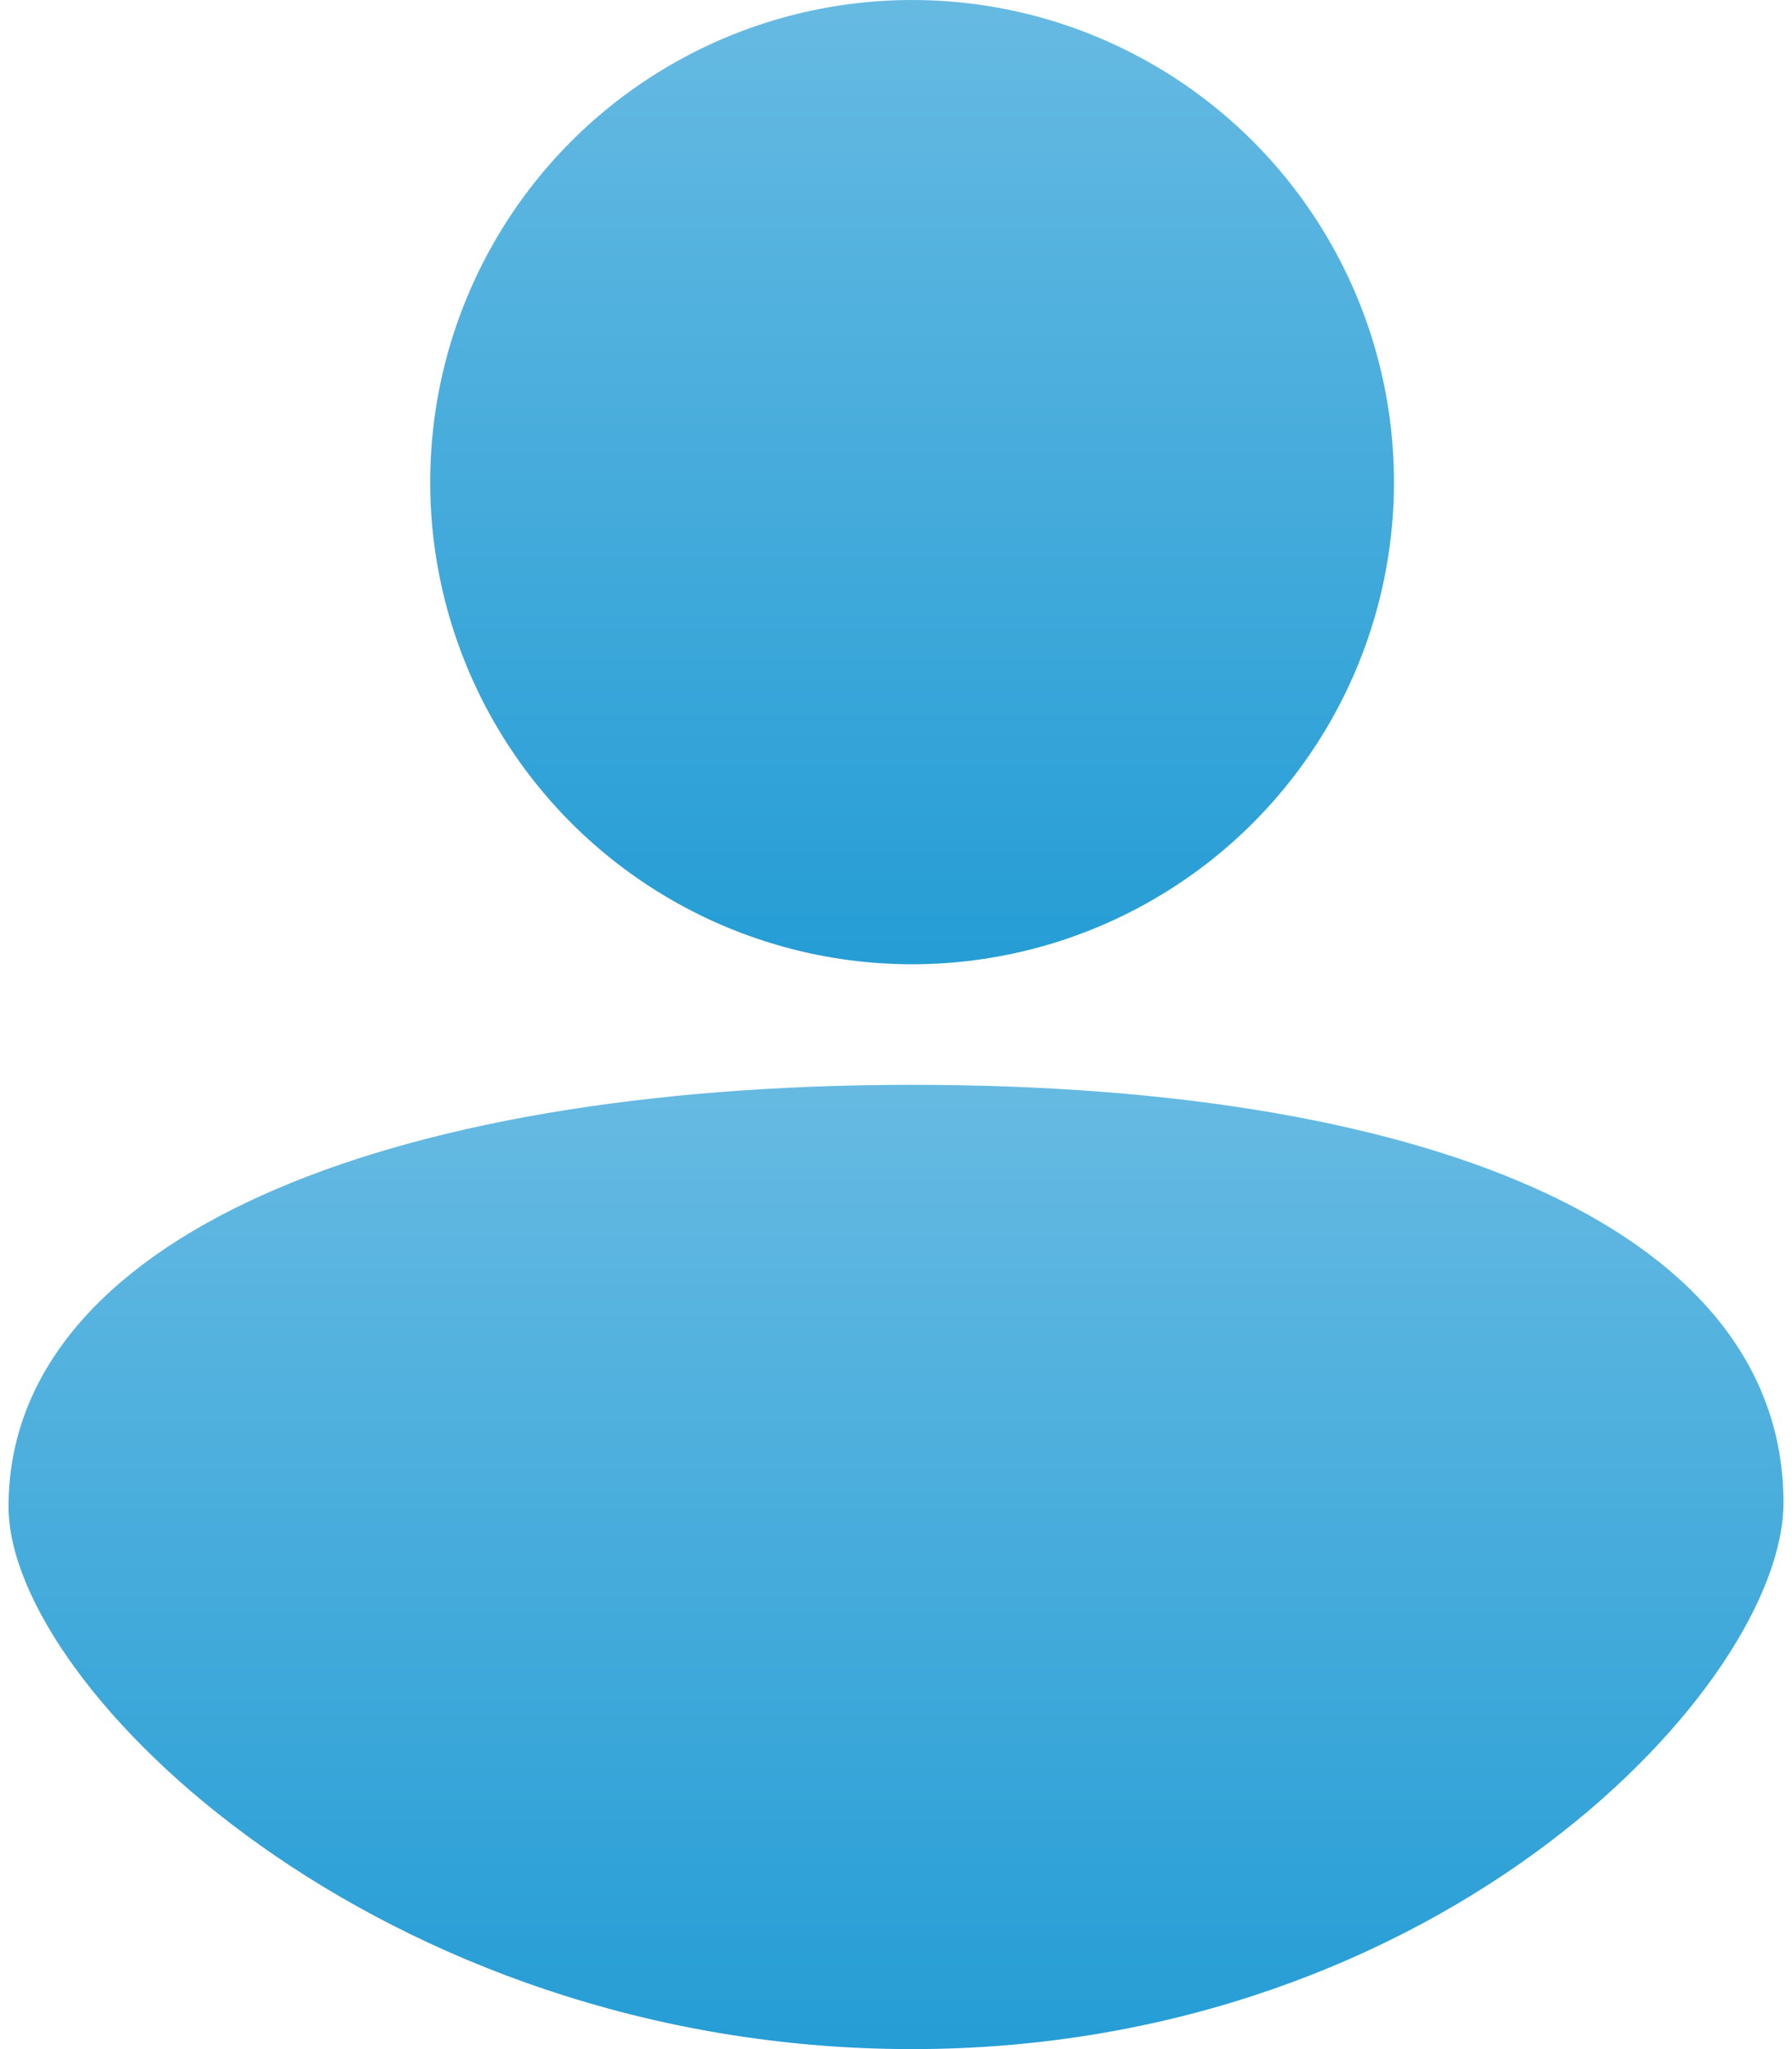<svg width="42" height="48" viewBox="0 0 42 48" fill="none" xmlns="http://www.w3.org/2000/svg">
<path d="M41.8 35.2C41.8 39.435 33.852 48 21.377 48C8.901 48 0.2 39.529 0.2 35.294C0.2 29.056 8.901 25.412 21.377 25.412C33.852 25.412 41.8 28.962 41.8 35.2Z" fill="url(#paint0_linear_54_4839)"/>
<ellipse cx="21.377" cy="11.294" rx="11.294" ry="11.294" fill="url(#paint1_linear_54_4839)"/>
<defs>
<linearGradient id="paint0_linear_54_4839" x1="0.2" y1="48" x2="0.2" y2="25.412" gradientUnits="userSpaceOnUse">
<stop stop-color="#259DD5"/>
<stop offset="1" stop-color="#66BAE2"/>
</linearGradient>
<linearGradient id="paint1_linear_54_4839" x1="10.082" y1="22.588" x2="10.082" y2="0" gradientUnits="userSpaceOnUse">
<stop stop-color="#259DD5"/>
<stop offset="1" stop-color="#66BAE2"/>
</linearGradient>
</defs>
</svg>
